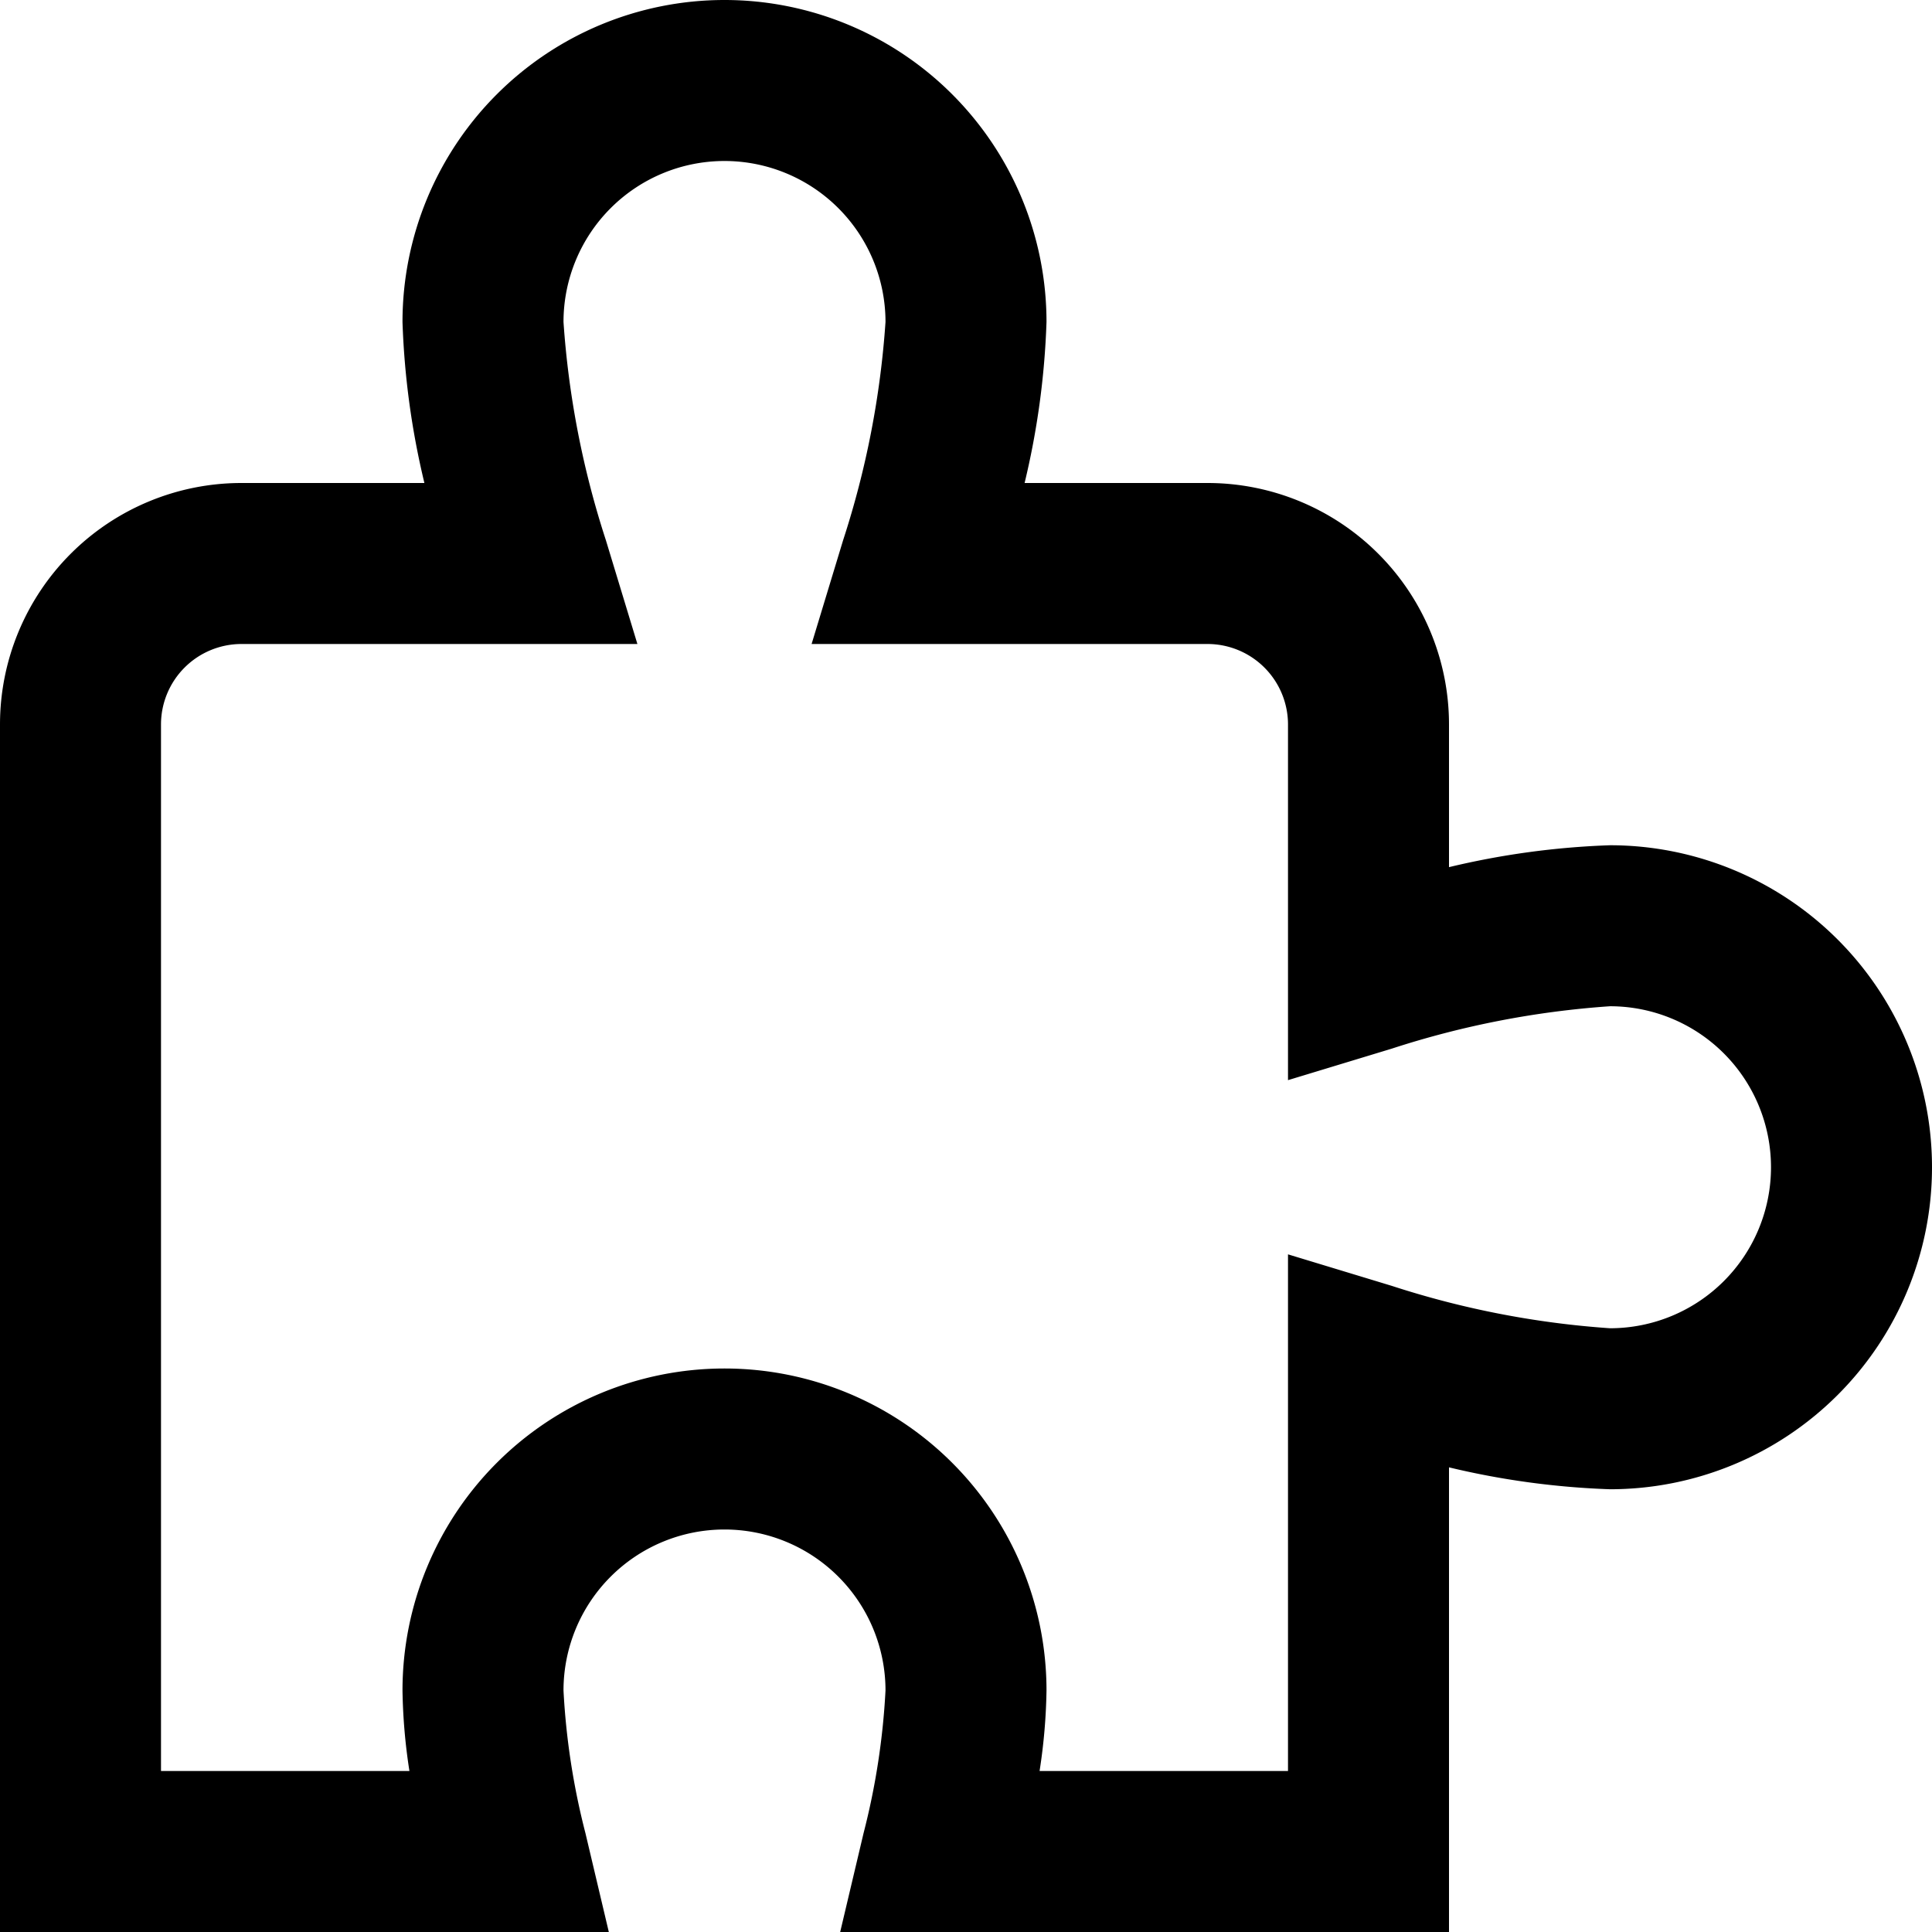 <?xml version="1.0"?>
<svg xmlns="http://www.w3.org/2000/svg" xmlns:xlink="http://www.w3.org/1999/xlink" xmlns:svgjs="http://svgjs.com/svgjs" version="1.1" width="512" height="512" x="0" y="0" viewBox="0 0 24 24" style="enable-background:new 0 0 512 512" xml:space="preserve"><g><path xmlns="http://www.w3.org/2000/svg" d="M18,24H10.437l.291-1.23A8.944,8.944,0,0,0,11,21a2,2,0,0,0-4,0,8.944,8.944,0,0,0,.272,1.77L7.563,24H0V9A3,3,0,0,1,3,6H5.272A9.929,9.929,0,0,1,5,4a4,4,0,0,1,8,0,9.929,9.929,0,0,1-.272,2H15a3,3,0,0,1,3,3v1.772a10.02,10.02,0,0,1,2-.272,4,4,0,0,1,0,8,10.02,10.02,0,0,1-2-.272Zm-5.086-2H16V15.582l1.291.392A11.224,11.224,0,0,0,20,16.5a2,2,0,0,0,0-4,11.224,11.224,0,0,0-2.709.526L16,13.418V9a1,1,0,0,0-1-1H10.082l.392-1.291A11.2,11.2,0,0,0,11,4,2,2,0,0,0,7,4a11.2,11.2,0,0,0,.526,2.709L7.918,8H3A1,1,0,0,0,2,9V22H5.086A7.149,7.149,0,0,1,5,21a4,4,0,0,1,8,0A7.149,7.149,0,0,1,12.914,22Z" fill="#000000" data-original="#000000"/></g></svg>
